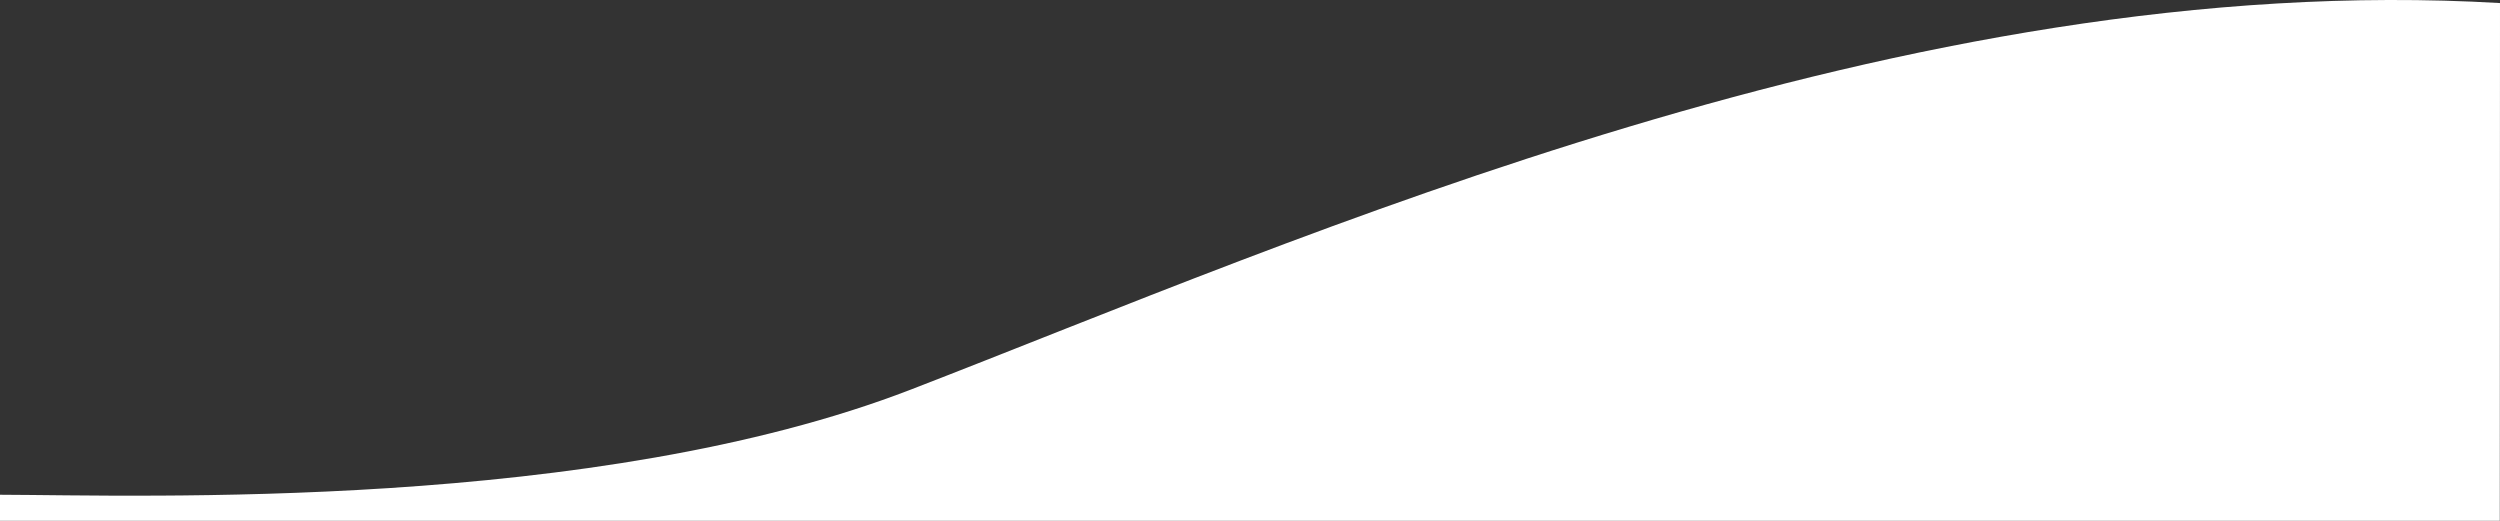 <svg xmlns="http://www.w3.org/2000/svg" viewBox="0 0 1920.16 400"><rect x="0" y="0" width="1920.16" height="400" fill="#333333" stroke="none"/><defs><style>.ecc0f85b-08e0-4650-9827-7159ea177b3a{fill:#fff;}</style></defs><g id="b850413b-869d-4588-af82-ca4a96e4a954" data-name="Capa 2"><g id="bb9ebab9-a3d4-4bfb-9052-01f98b570f69" data-name="Capa 1"><path class="ecc0f85b-08e0-4650-9827-7159ea177b3a" d="M699.63,299.2C457,392.93,107.61,380.3,0,380v20H1920l.16-397.64C1463.84-24.48,998.05,183.94,699.63,299.2Z"></path></g></g></svg>